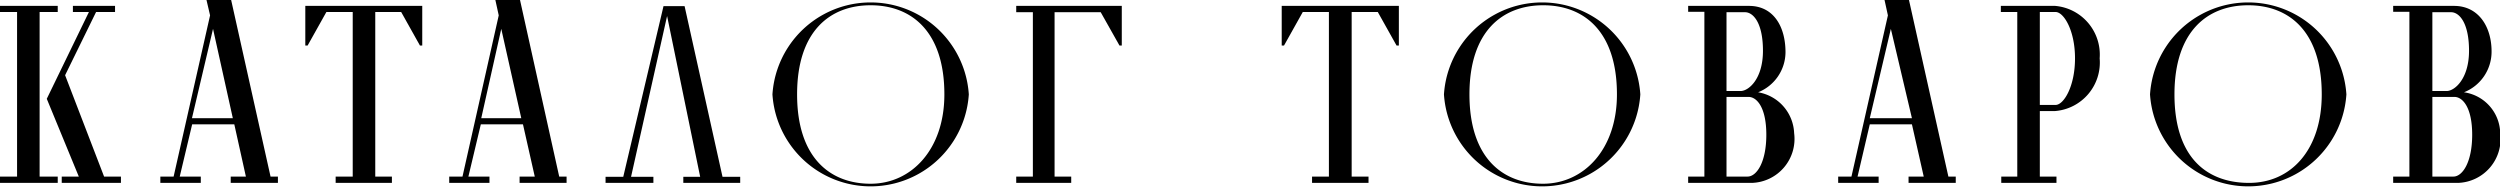 <?xml version="1.0" encoding="UTF-8"?> <svg xmlns="http://www.w3.org/2000/svg" viewBox="0 0 118.65 8.87"> <g id="Слой_2" data-name="Слой 2"> <g id="Слой_1-2" data-name="Слой 1"> <path d="M2.14,9.9H3v.3H.26V9.9h.81V2.09H.26V1.8H3v.29H2.14ZM6,9.9v.3H3.19V9.9H4L2.48,6.21l2-4.12H3.72V1.8h2v.29h-.9l-1.47,3L5.2,9.9Z" transform="translate(-0.26 -1.52)"></path> <path d="M13.45,9.9v.3H11.21V9.9h.72l-.55-2.48h-2L8.79,9.9h1v.3H7.87V9.9H8.5l1.73-7.65-.17-.73h1.17L13.1,9.9ZM11.31,7.13l-.94-4.24-1,4.24Z" transform="translate(-0.26 -1.52)"></path> <path d="M20.3,1.8V3.68h-.11L19.3,2.09H18.07V9.9h.79v.3H16.19V9.9H17V2.09H15.75l-.89,1.59h-.11V1.8Z" transform="translate(-0.26 -1.52)"></path> <path d="M27.15,9.9v.3H24.92V9.9h.72l-.56-2.48h-2L22.49,9.9h1v.3H21.58V9.9h.63l1.72-7.65-.16-.73h1.17L26.8,9.9ZM25,7.13l-.95-4.24-.95,4.24Z" transform="translate(-0.26 -1.52)"></path> <path d="M35.39,9.91v.29h-2.7V9.91h.8L31.92,2.28,30.21,9.91h1.06v.29H29V9.91h.84l1.91-8.1h1l1.8,8.1Z" transform="translate(-0.26 -1.52)"></path> <path d="M46.24,6a4.67,4.67,0,0,1-9.32,0,4.67,4.67,0,0,1,9.32,0ZM45.08,6c0-3-1.57-4.23-3.5-4.23S38.09,3,38.09,6s1.56,4.24,3.49,4.24S45.08,8.62,45.08,6Z" transform="translate(-0.26 -1.52)"></path> <path d="M53.5,1.8V3.68h-.11L52.5,2.1H50.31V9.9h.79v.3H48.49V9.9h.79V2.1h-.79V1.8Z" transform="translate(-0.26 -1.52)"></path> <path d="M66.65,1.8V3.68h-.11l-.89-1.59H64.41V9.9h.8v.3H62.53V9.9h.8V2.09H62.09L61.2,3.68h-.11V1.8Z" transform="translate(-0.26 -1.52)"></path> <path d="M78.11,6a4.67,4.67,0,0,1-9.32,0,4.67,4.67,0,0,1,9.32,0ZM77,6c0-3-1.57-4.23-3.5-4.23S70,3,70,6s1.56,4.24,3.49,4.24S77,8.62,77,6Z" transform="translate(-0.26 -1.52)"></path> <path d="M85.41,7.84a2.09,2.09,0,0,1-2,2.36H80.38V9.9h.77V2.08h-.77V1.8h2.89C84.43,1.8,85,2.78,85,4A2.06,2.06,0,0,1,83.7,5.9,2.05,2.05,0,0,1,85.41,7.84Zm-3.21-2h.67c.38,0,1.06-.57,1.06-1.91s-.47-1.83-.85-1.83H82.2Zm1.89,2.08c0-1.32-.46-1.79-.83-1.8H82.2V9.9h1C83.62,9.9,84.09,9.24,84.09,7.91Z" transform="translate(-0.26 -1.52)"></path> <path d="M93.08,9.9v.3H90.84V9.9h.72L91,7.42H89L88.42,9.9h1v.3H87.5V9.9h.63l1.73-7.65-.16-.73h1.16L92.73,9.9ZM91,7.13,90,2.89l-1,4.24Z" transform="translate(-0.26 -1.52)"></path> <path d="M97.07,6.79V9.9h.79v.3H95.24V9.9H96V2.09h-.78V1.8H97.8a2.32,2.32,0,0,1,2.11,2.49,2.31,2.31,0,0,1-2.11,2.5Zm0-.29h.75c.38,0,.92-.87.92-2.21s-.54-2.2-.92-2.2h-.75Z" transform="translate(-0.26 -1.52)"></path> <path d="M111.62,6a4.67,4.67,0,0,1-9.32,0,4.67,4.67,0,0,1,9.32,0Zm-1.17,0c0-3-1.56-4.23-3.49-4.23S103.46,3,103.46,6,105,10.2,107,10.2,110.45,8.62,110.45,6Z" transform="translate(-0.26 -1.52)"></path> <path d="M118.92,7.84a2.09,2.09,0,0,1-2,2.36h-3.08V9.9h.77V2.08h-.77V1.8h2.89c1.17,0,1.78,1,1.78,2.16A2.07,2.07,0,0,1,117.2,5.9,2,2,0,0,1,118.92,7.84Zm-3.22-2h.68c.37,0,1.06-.57,1.06-1.91s-.47-1.83-.85-1.83h-.89Zm1.89,2.08c0-1.32-.46-1.79-.83-1.8H115.7V9.9h1C117.12,9.9,117.59,9.24,117.59,7.91Z" transform="translate(-0.26 -1.52)"></path> </g> </g> </svg> 